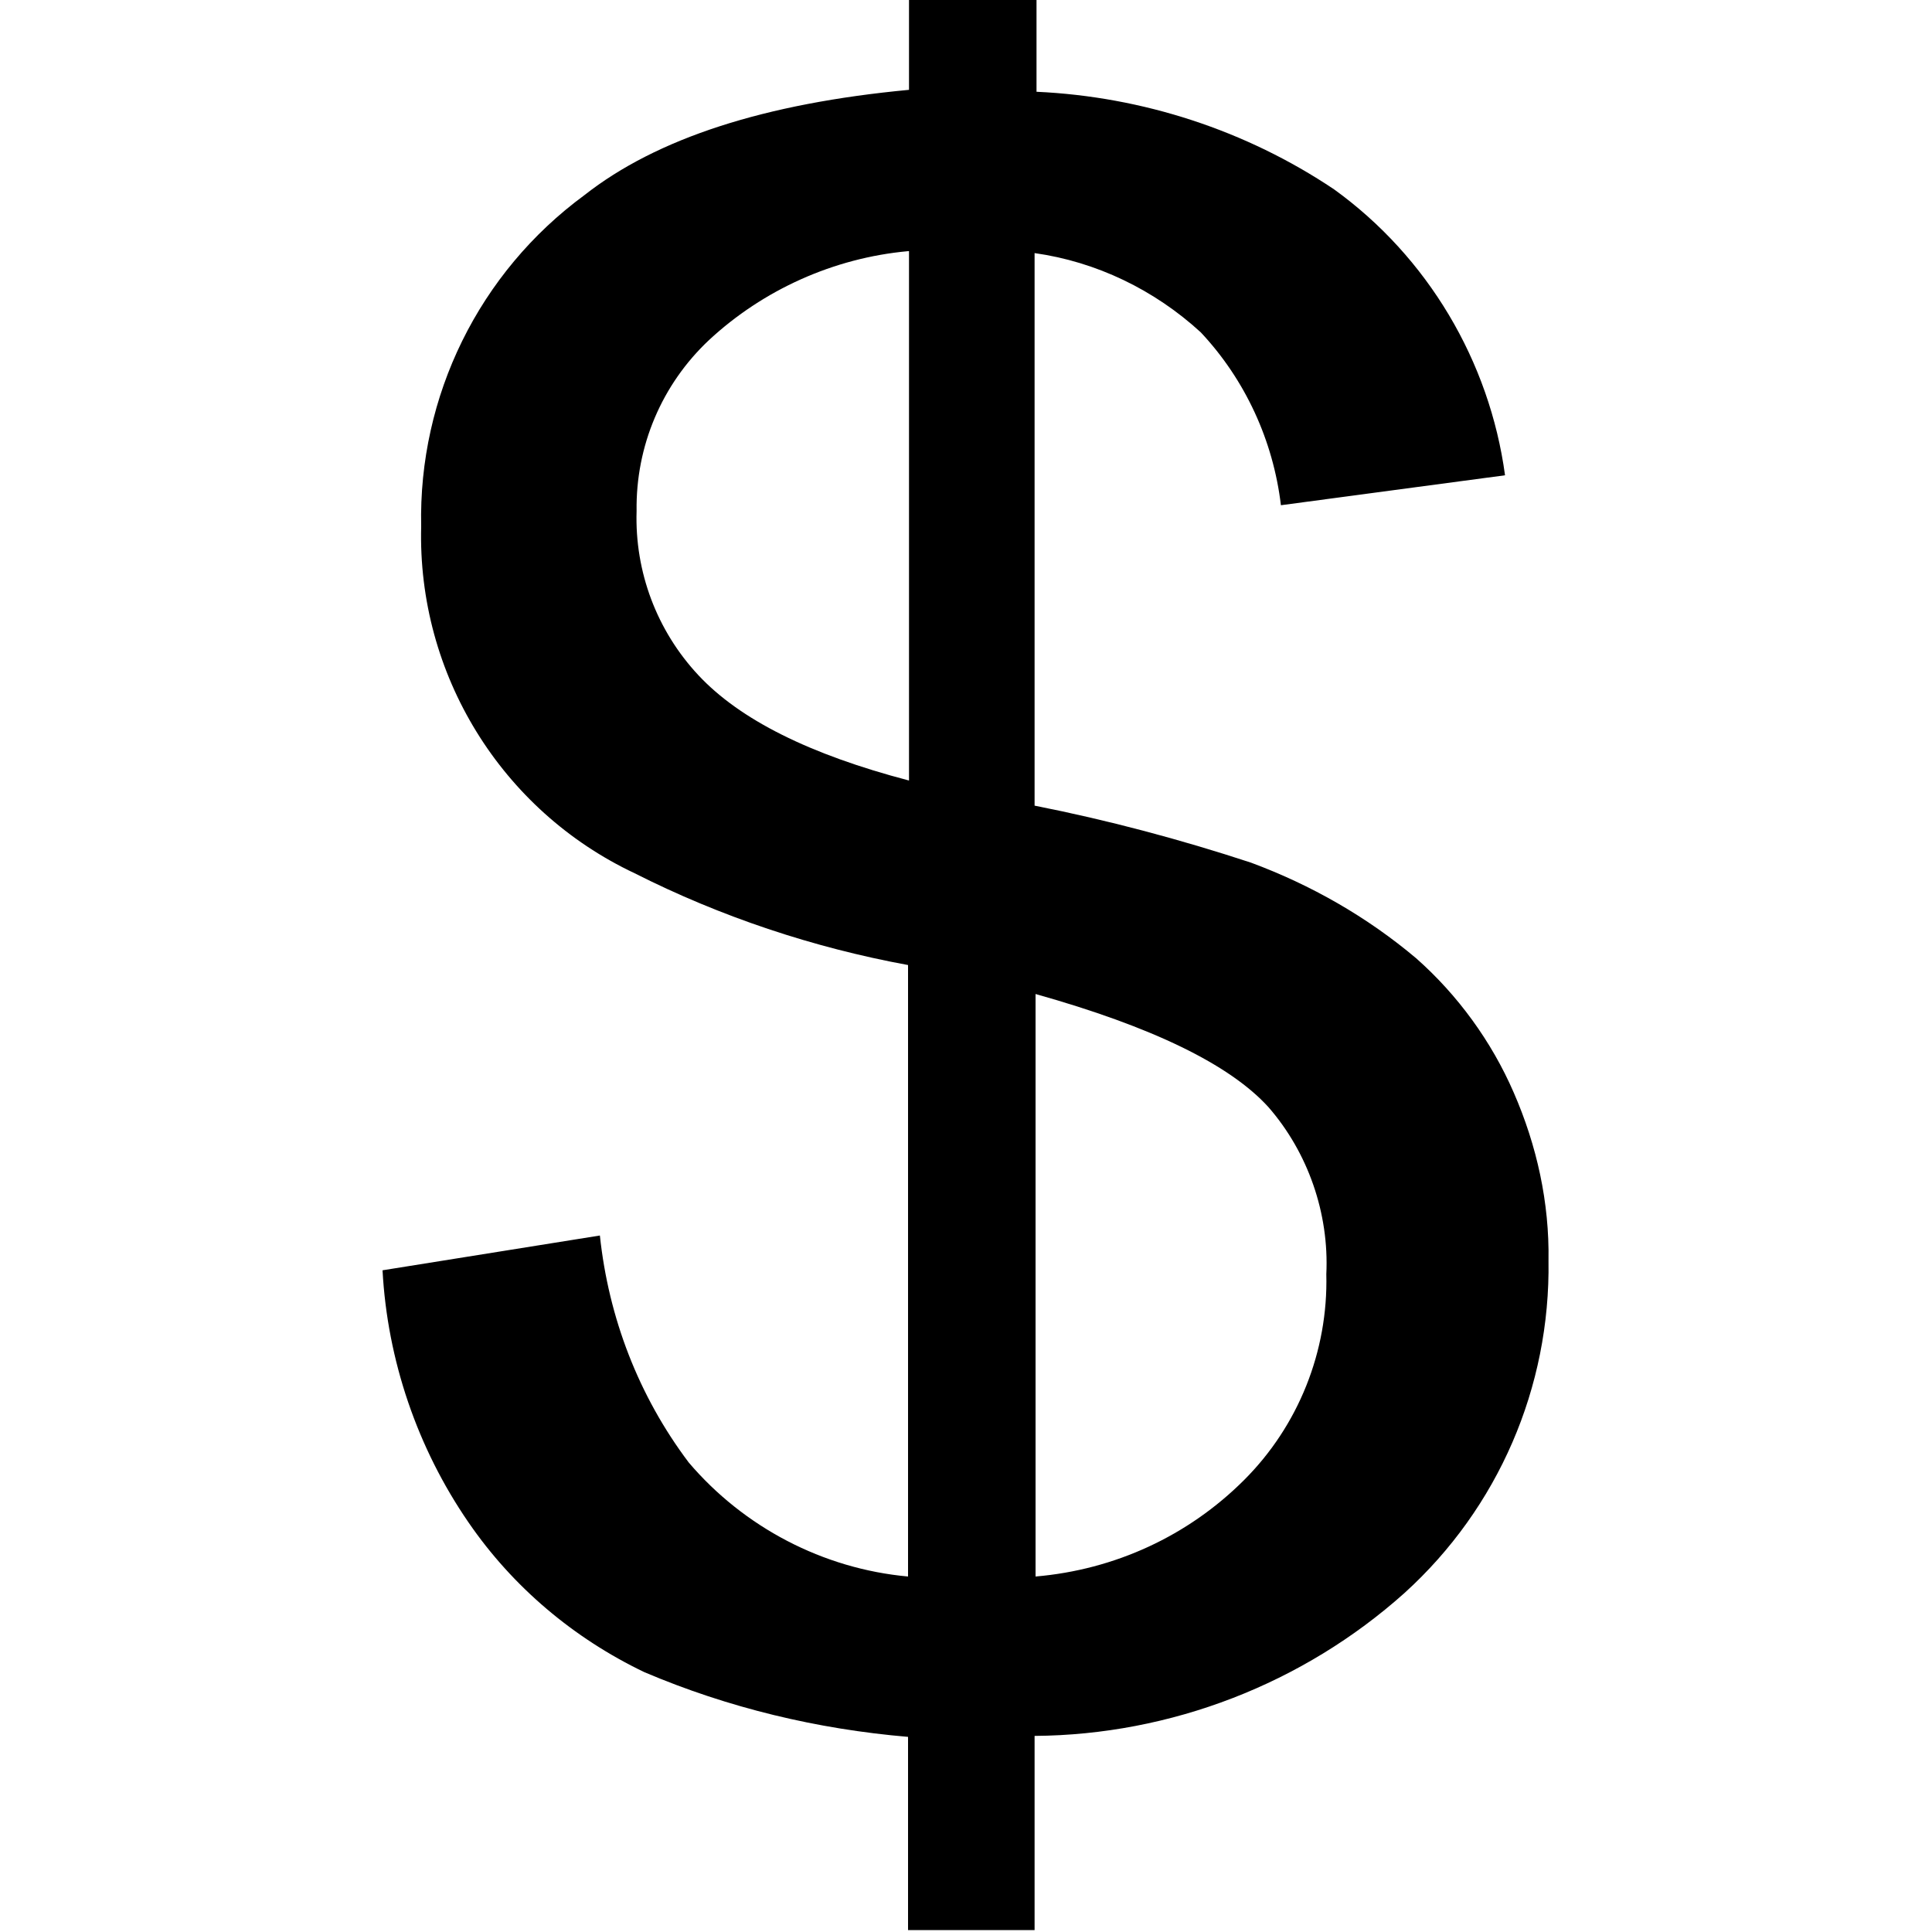 <?xml version="1.0" encoding="UTF-8"?>
<svg id="_图层_1" data-name="图层_1" xmlns="http://www.w3.org/2000/svg" version="1.1" viewBox="0 0 200 200">
  <!-- Generator: Adobe Illustrator 29.0.0, SVG Export Plug-In . SVG Version: 2.1.0 Build 186)  -->
  <path d="M94,199.7v-19.9c-9.4-.8-18.6-3-27.3-6.7-7.3-3.5-13.6-8.8-18.2-15.5-5.3-7.7-8.4-16.8-8.9-26.1l22.5-3.6c.9,8.5,4,16.6,9.2,23.5,5.7,6.7,13.9,11,22.7,11.8v-63.3c-9.8-1.8-19.4-5-28.3-9.5-13.8-6.5-22.5-20.6-22.1-35.9-.3-13.5,6-26.3,16.9-34.3,7.5-5.9,18.7-9.5,33.6-10.9V0h13.2v9.5c11,.5,21.7,4,30.8,10.1,9.7,7,16.1,17.8,17.7,29.6l-23.2,3.1c-.8-6.7-3.7-13-8.3-17.9-4.8-4.4-10.8-7.3-17.2-8.2v57.2c7.6,1.5,15.1,3.5,22.4,5.9,6.2,2.3,12,5.6,17.1,9.9,4.3,3.8,7.8,8.6,10.1,13.9,2.4,5.5,3.7,11.4,3.6,17.4.2,13.1-5.2,25.6-14.9,34.4-10.5,9.4-24.2,14.7-38.3,14.8v20.1h-13.1ZM94,26c-7.7.7-15,4-20.6,9.2-4.9,4.6-7.6,11-7.5,17.7-.2,6.3,2.1,12.4,6.4,17,4.3,4.6,11.5,8.2,21.8,10.9V26ZM107.2,163.2c8.2-.7,15.8-4.2,21.6-10,5.6-5.6,8.7-13.3,8.5-21.3.3-6.3-1.9-12.6-6-17.3-4-4.4-12-8.3-24.1-11.7v60.4Z"/>
</svg>
